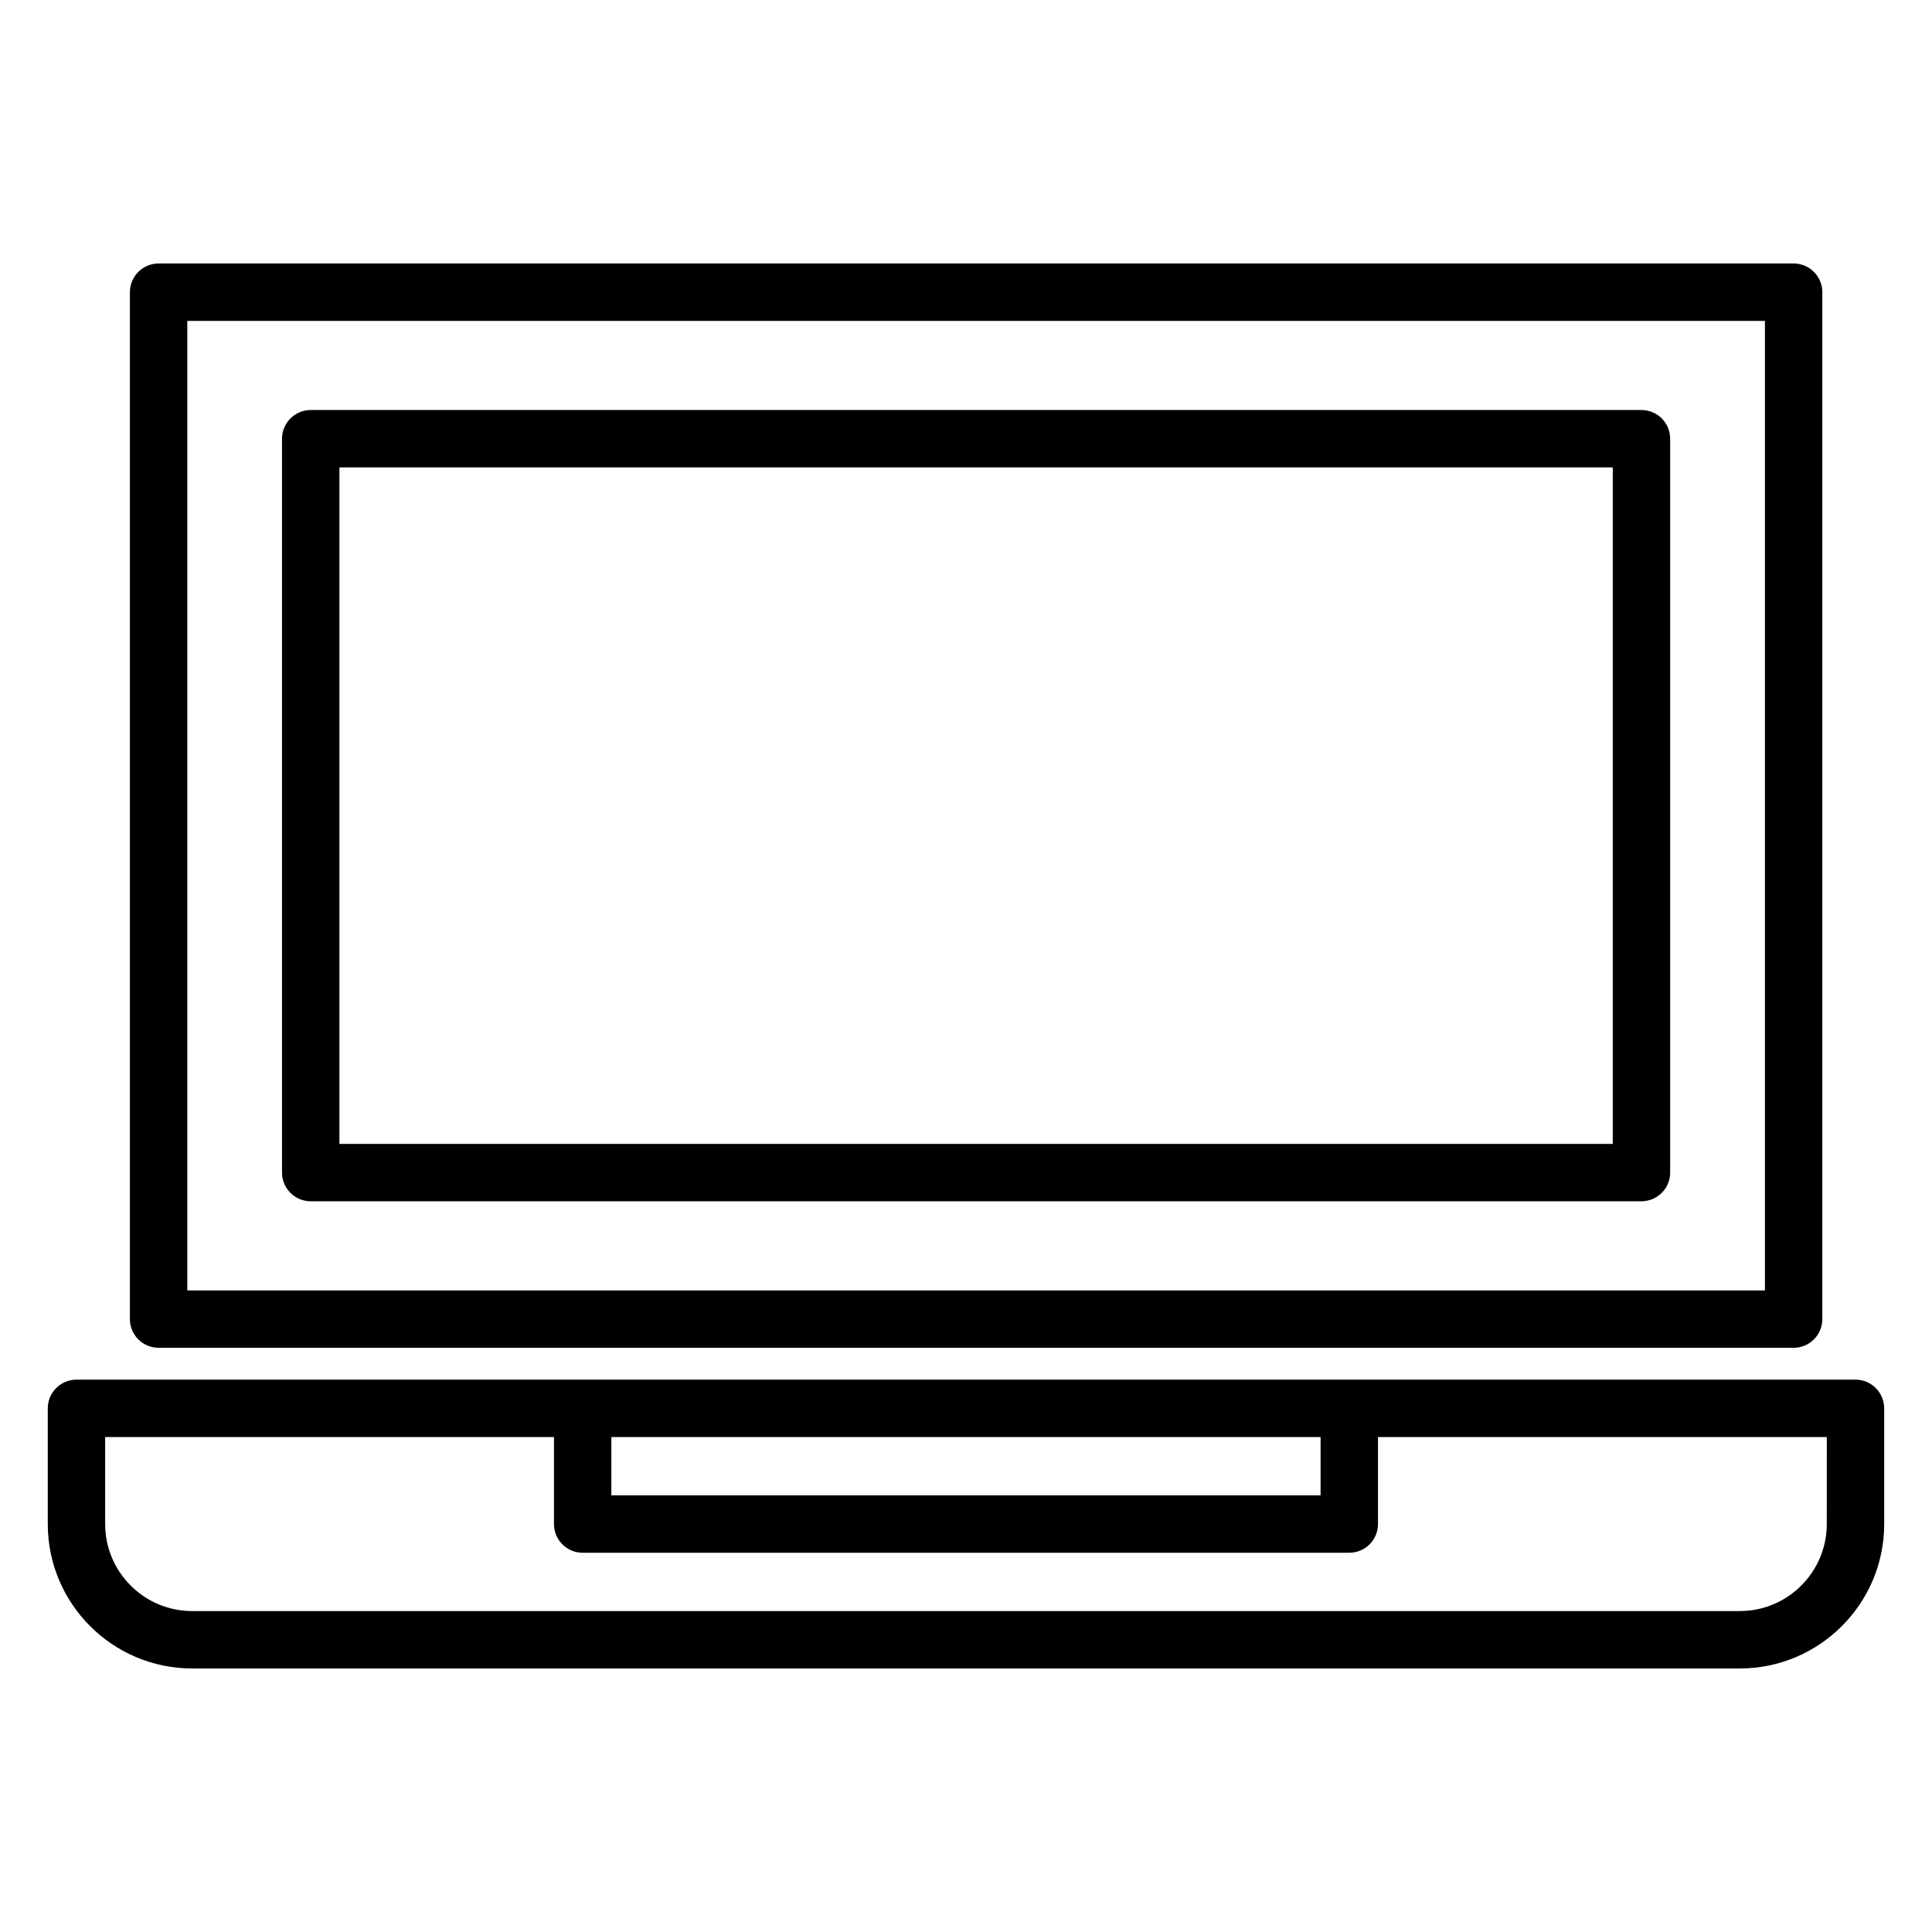 <?xml version="1.0" encoding="UTF-8"?>
<!-- Uploaded to: ICON Repo, www.svgrepo.com, Generator: ICON Repo Mixer Tools -->
<svg fill="#000000" width="800px" height="800px" version="1.1" viewBox="144 144 512 512" xmlns="http://www.w3.org/2000/svg">
 <path d="m186.03 501.18h433.3c4.199 0 7.606-3.406 7.606-7.606v-272.14c0-4.199-3.406-7.606-7.606-7.606h-433.3c-4.199 0-7.606 3.406-7.606 7.606v272.14c0 4.203 3.406 7.602 7.606 7.602zm7.606-272.14h418.09v256.93h-418.09zm442.09 280.58h-471.46c-4.199 0-7.606 3.406-7.606 7.606v30.664c0 21.102 17.168 38.27 38.27 38.27h410.13c21.102 0 38.27-17.168 38.27-38.27v-30.664c-0.004-4.199-3.41-7.606-7.606-7.606zm-329.71 15.207h187.95v15.457h-187.95zm322.1 23.062c0 12.715-10.344 23.059-23.059 23.059h-410.13c-12.715 0-23.059-10.344-23.059-23.059v-23.059h118.94v23.059c0 4.199 3.406 7.606 7.606 7.606h203.16c4.199 0 7.606-3.406 7.606-7.606v-23.059h118.94zm-49.113-295.23h-352.66c-4.199 0-7.606 3.406-7.606 7.606v194.48c0 4.199 3.406 7.606 7.606 7.606h352.66c4.199 0 7.606-3.406 7.606-7.606v-194.48c0-4.199-3.406-7.606-7.606-7.606zm-7.602 194.48h-337.45v-179.27h337.45z"/>
</svg>